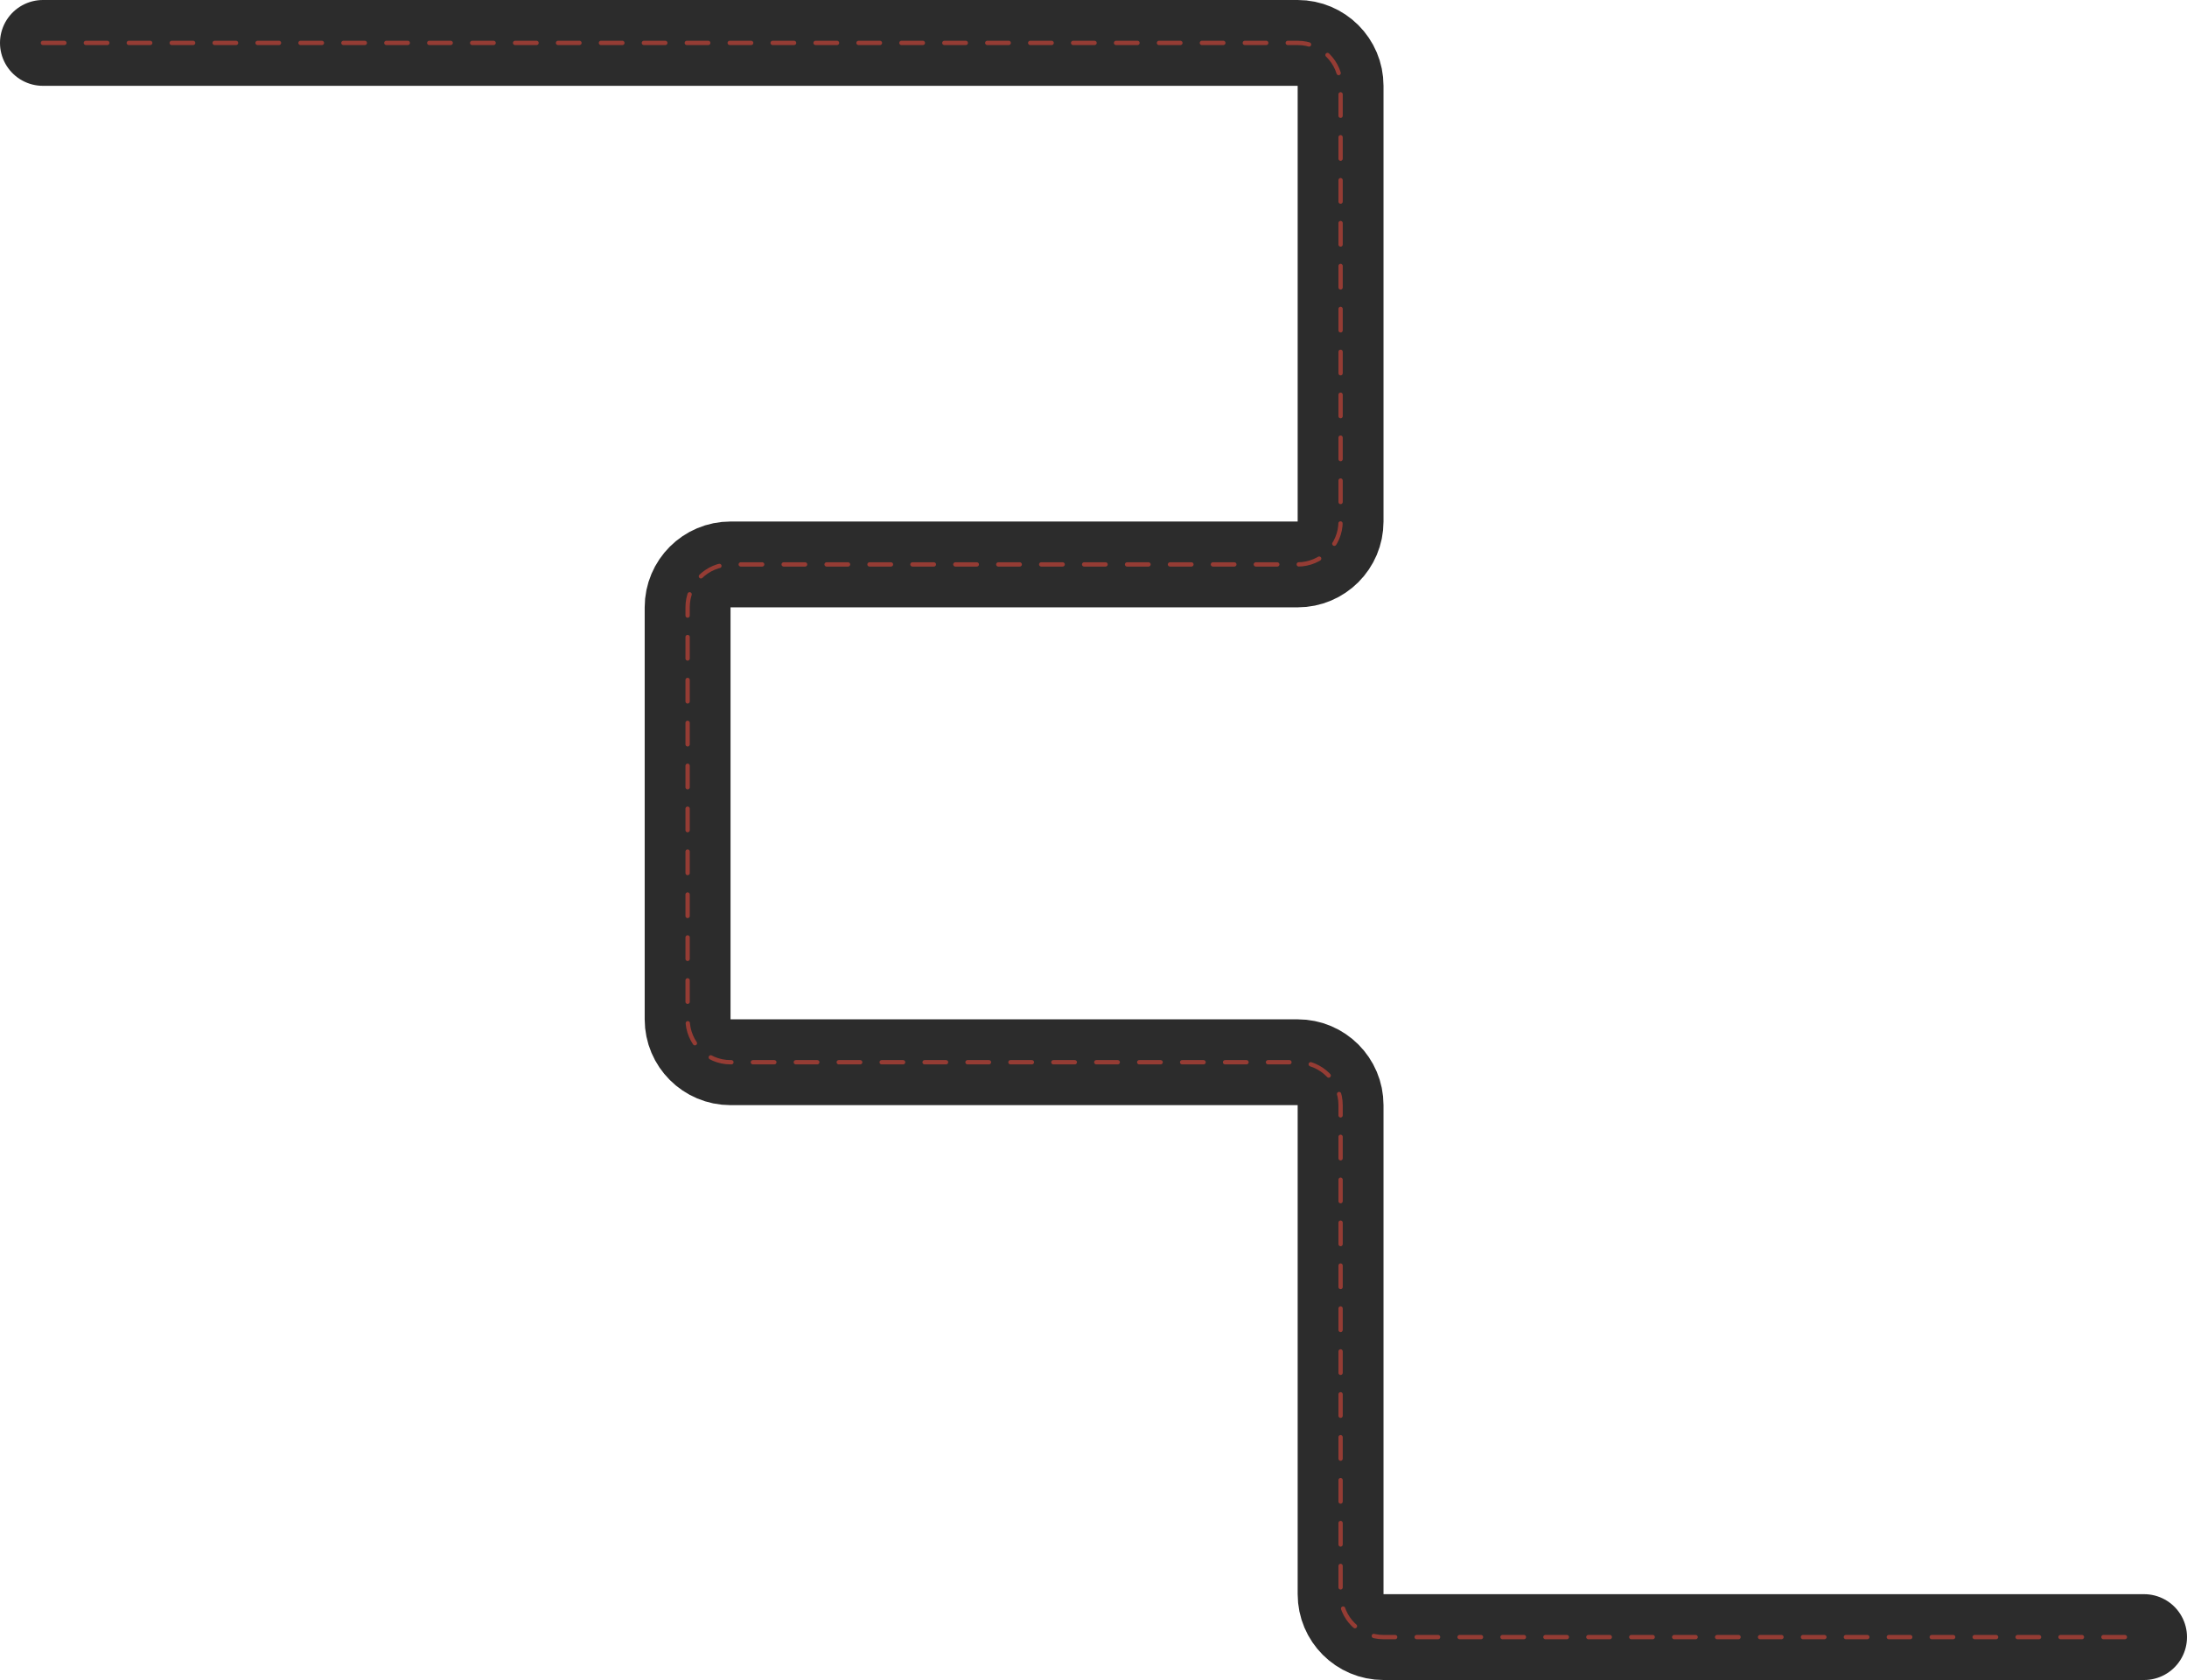 <?xml version="1.0" encoding="UTF-8"?> <svg xmlns="http://www.w3.org/2000/svg" width="1019" height="783" viewBox="0 0 1019 783" fill="none"><path d="M20 20H604.628C615.673 20 624.628 28.954 624.628 40V243.063C624.628 254.109 615.673 263.063 604.628 263.063H340.381C329.336 263.063 320.381 272.018 320.381 283.063V475.078C320.381 486.124 329.336 495.078 340.381 495.078H604.628C615.673 495.078 624.628 504.032 624.628 515.078V743C624.628 754.046 633.582 763 644.628 763H999" stroke="#2C2C2C" stroke-width="40" stroke-linecap="round"></path><path d="M20 20H604.628C615.673 20 624.628 28.954 624.628 40V243.063C624.628 254.109 615.673 263.063 604.628 263.063H340.381C329.336 263.063 320.381 272.018 320.381 283.063V475.078C320.381 486.124 329.336 495.078 340.381 495.078H604.628C615.673 495.078 624.628 504.032 624.628 515.078V743C624.628 754.046 633.582 763 644.628 763H999" stroke="#E9493B" stroke-opacity="0.56" stroke-width="2" stroke-linecap="round" stroke-dasharray="10 10"></path></svg> 